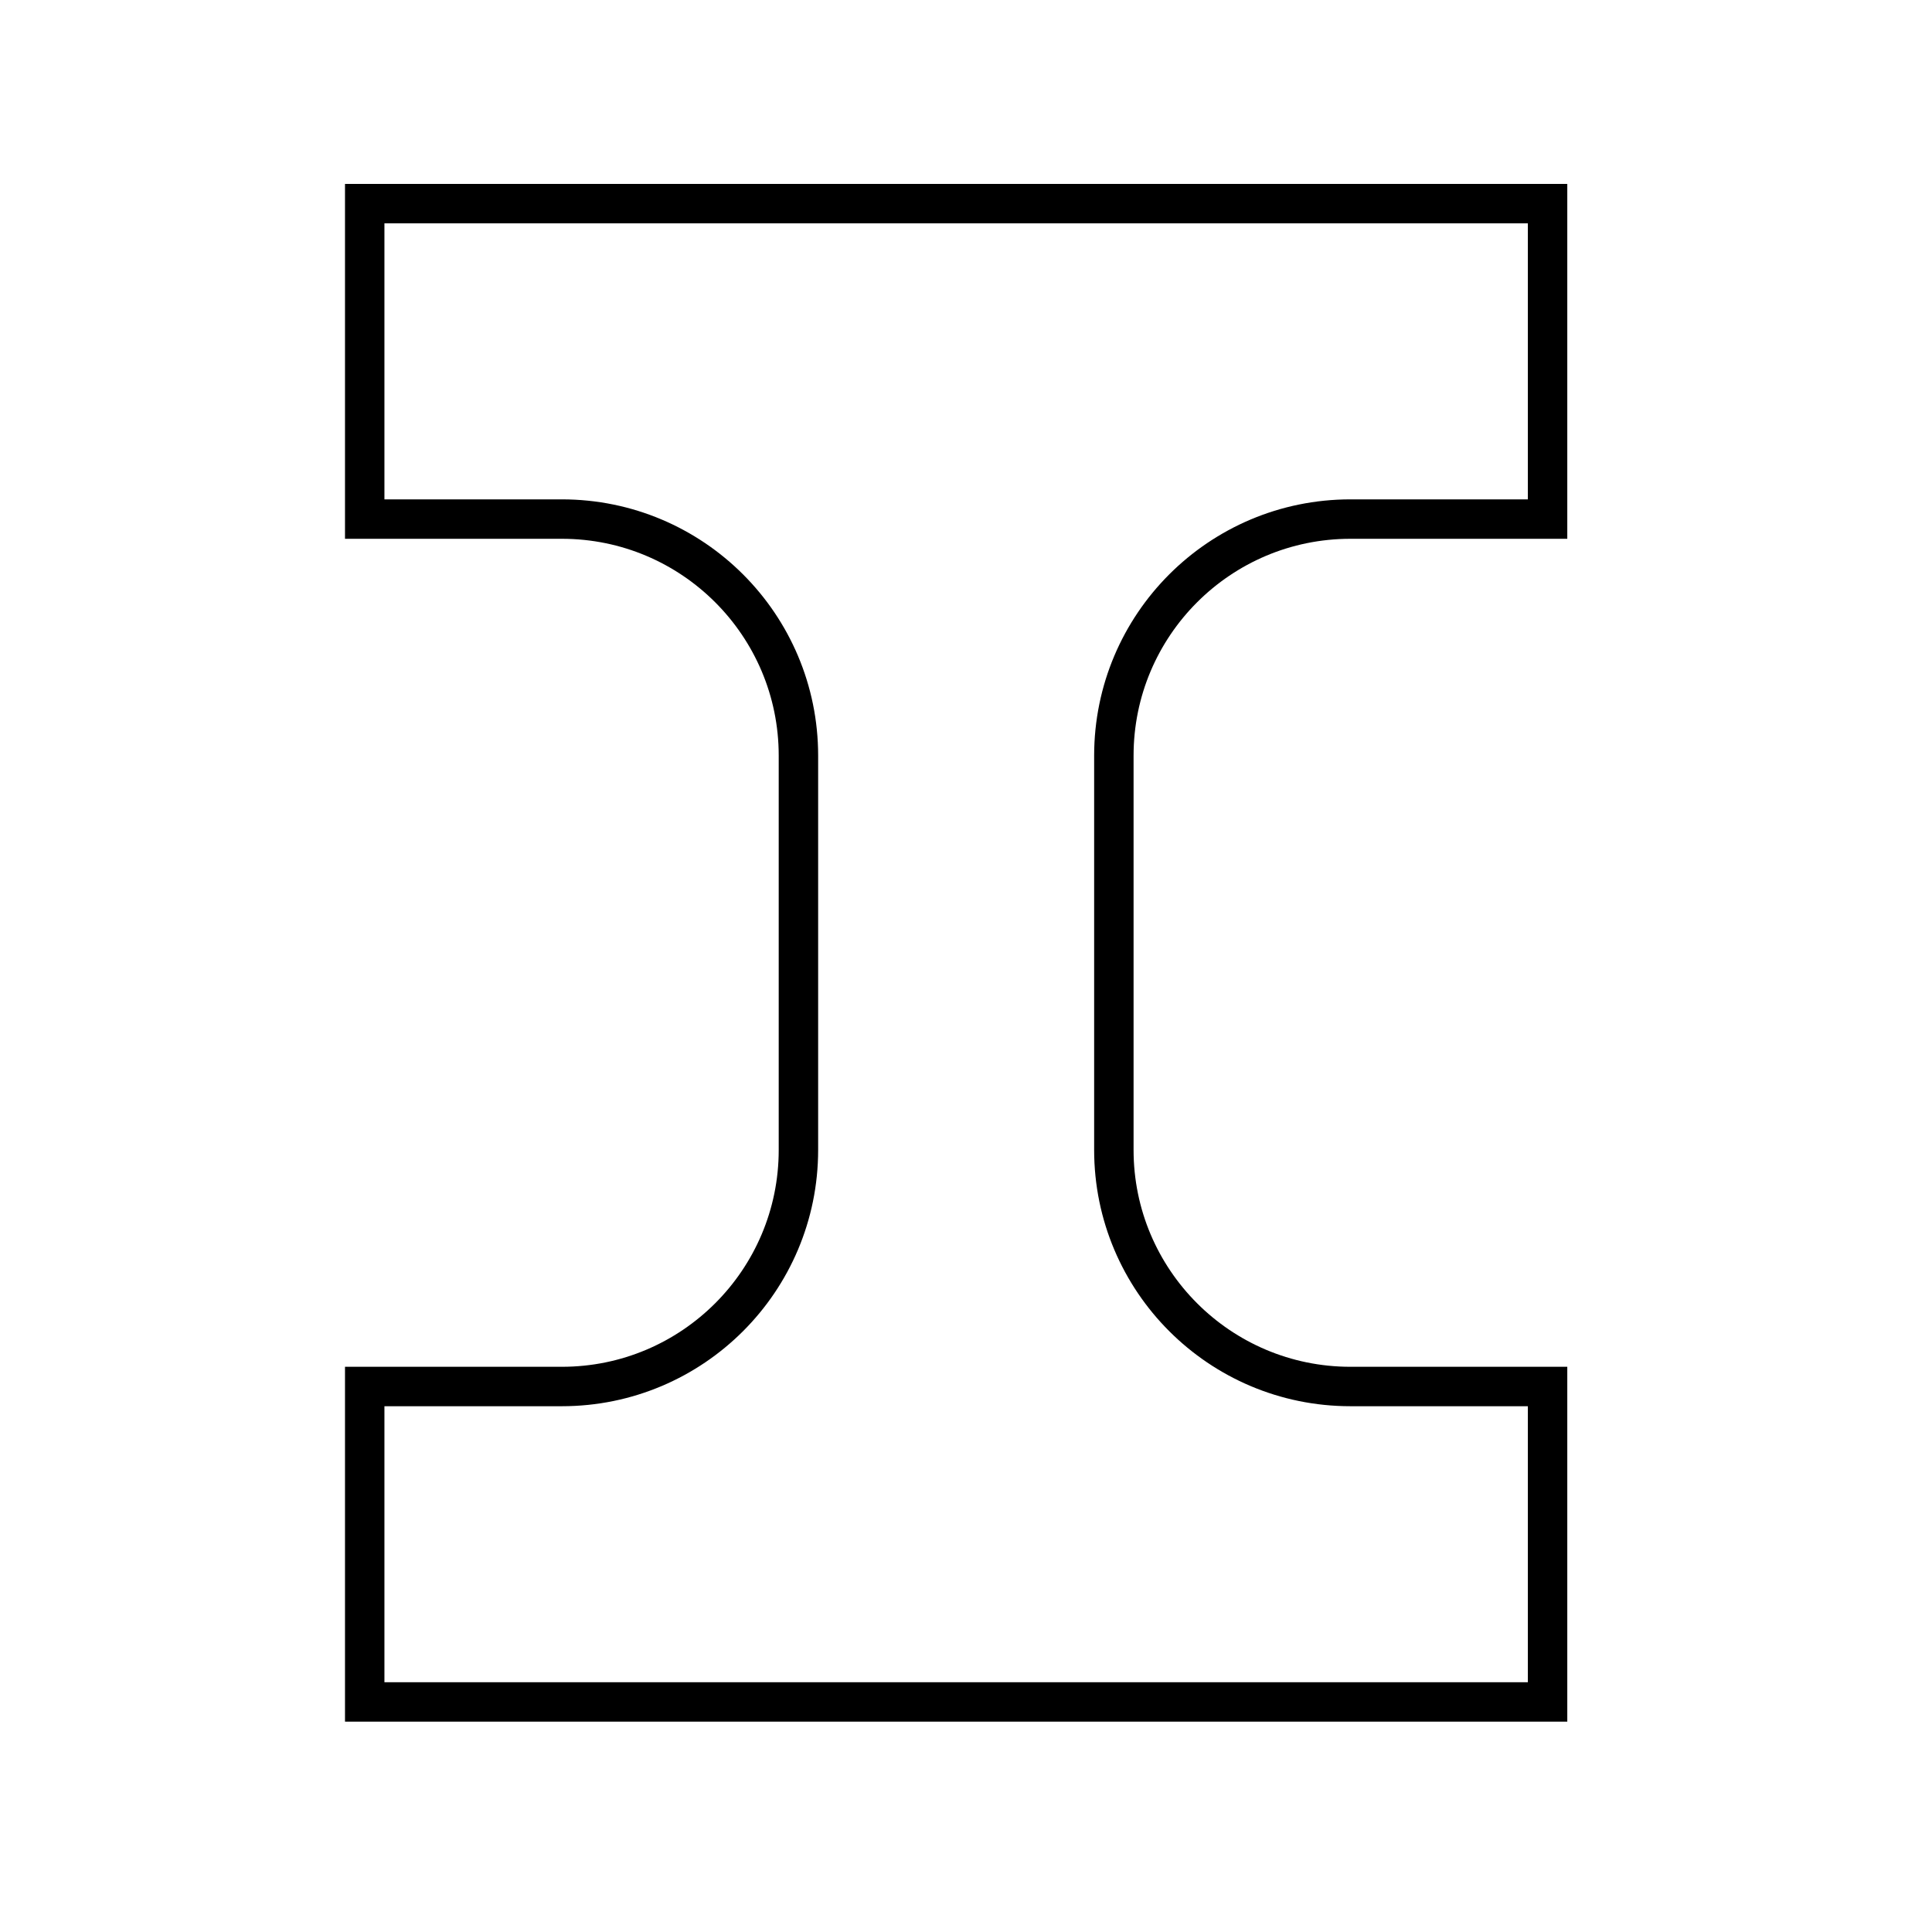 <svg width="49" height="49" viewBox="0 0 49 49" fill="none" xmlns="http://www.w3.org/2000/svg">
<path d="M9.25 5.165H39.25V13.165H34.25C30.936 13.165 28.25 15.851 28.25 19.165V29.165C28.25 32.478 30.936 35.165 34.25 35.165H39.25V43.165H9.25V35.165H14.25C17.564 35.165 20.25 32.478 20.25 29.165V19.165C20.25 15.851 17.564 13.165 14.25 13.165H9.25V5.165Z" stroke="black"/>
</svg>
